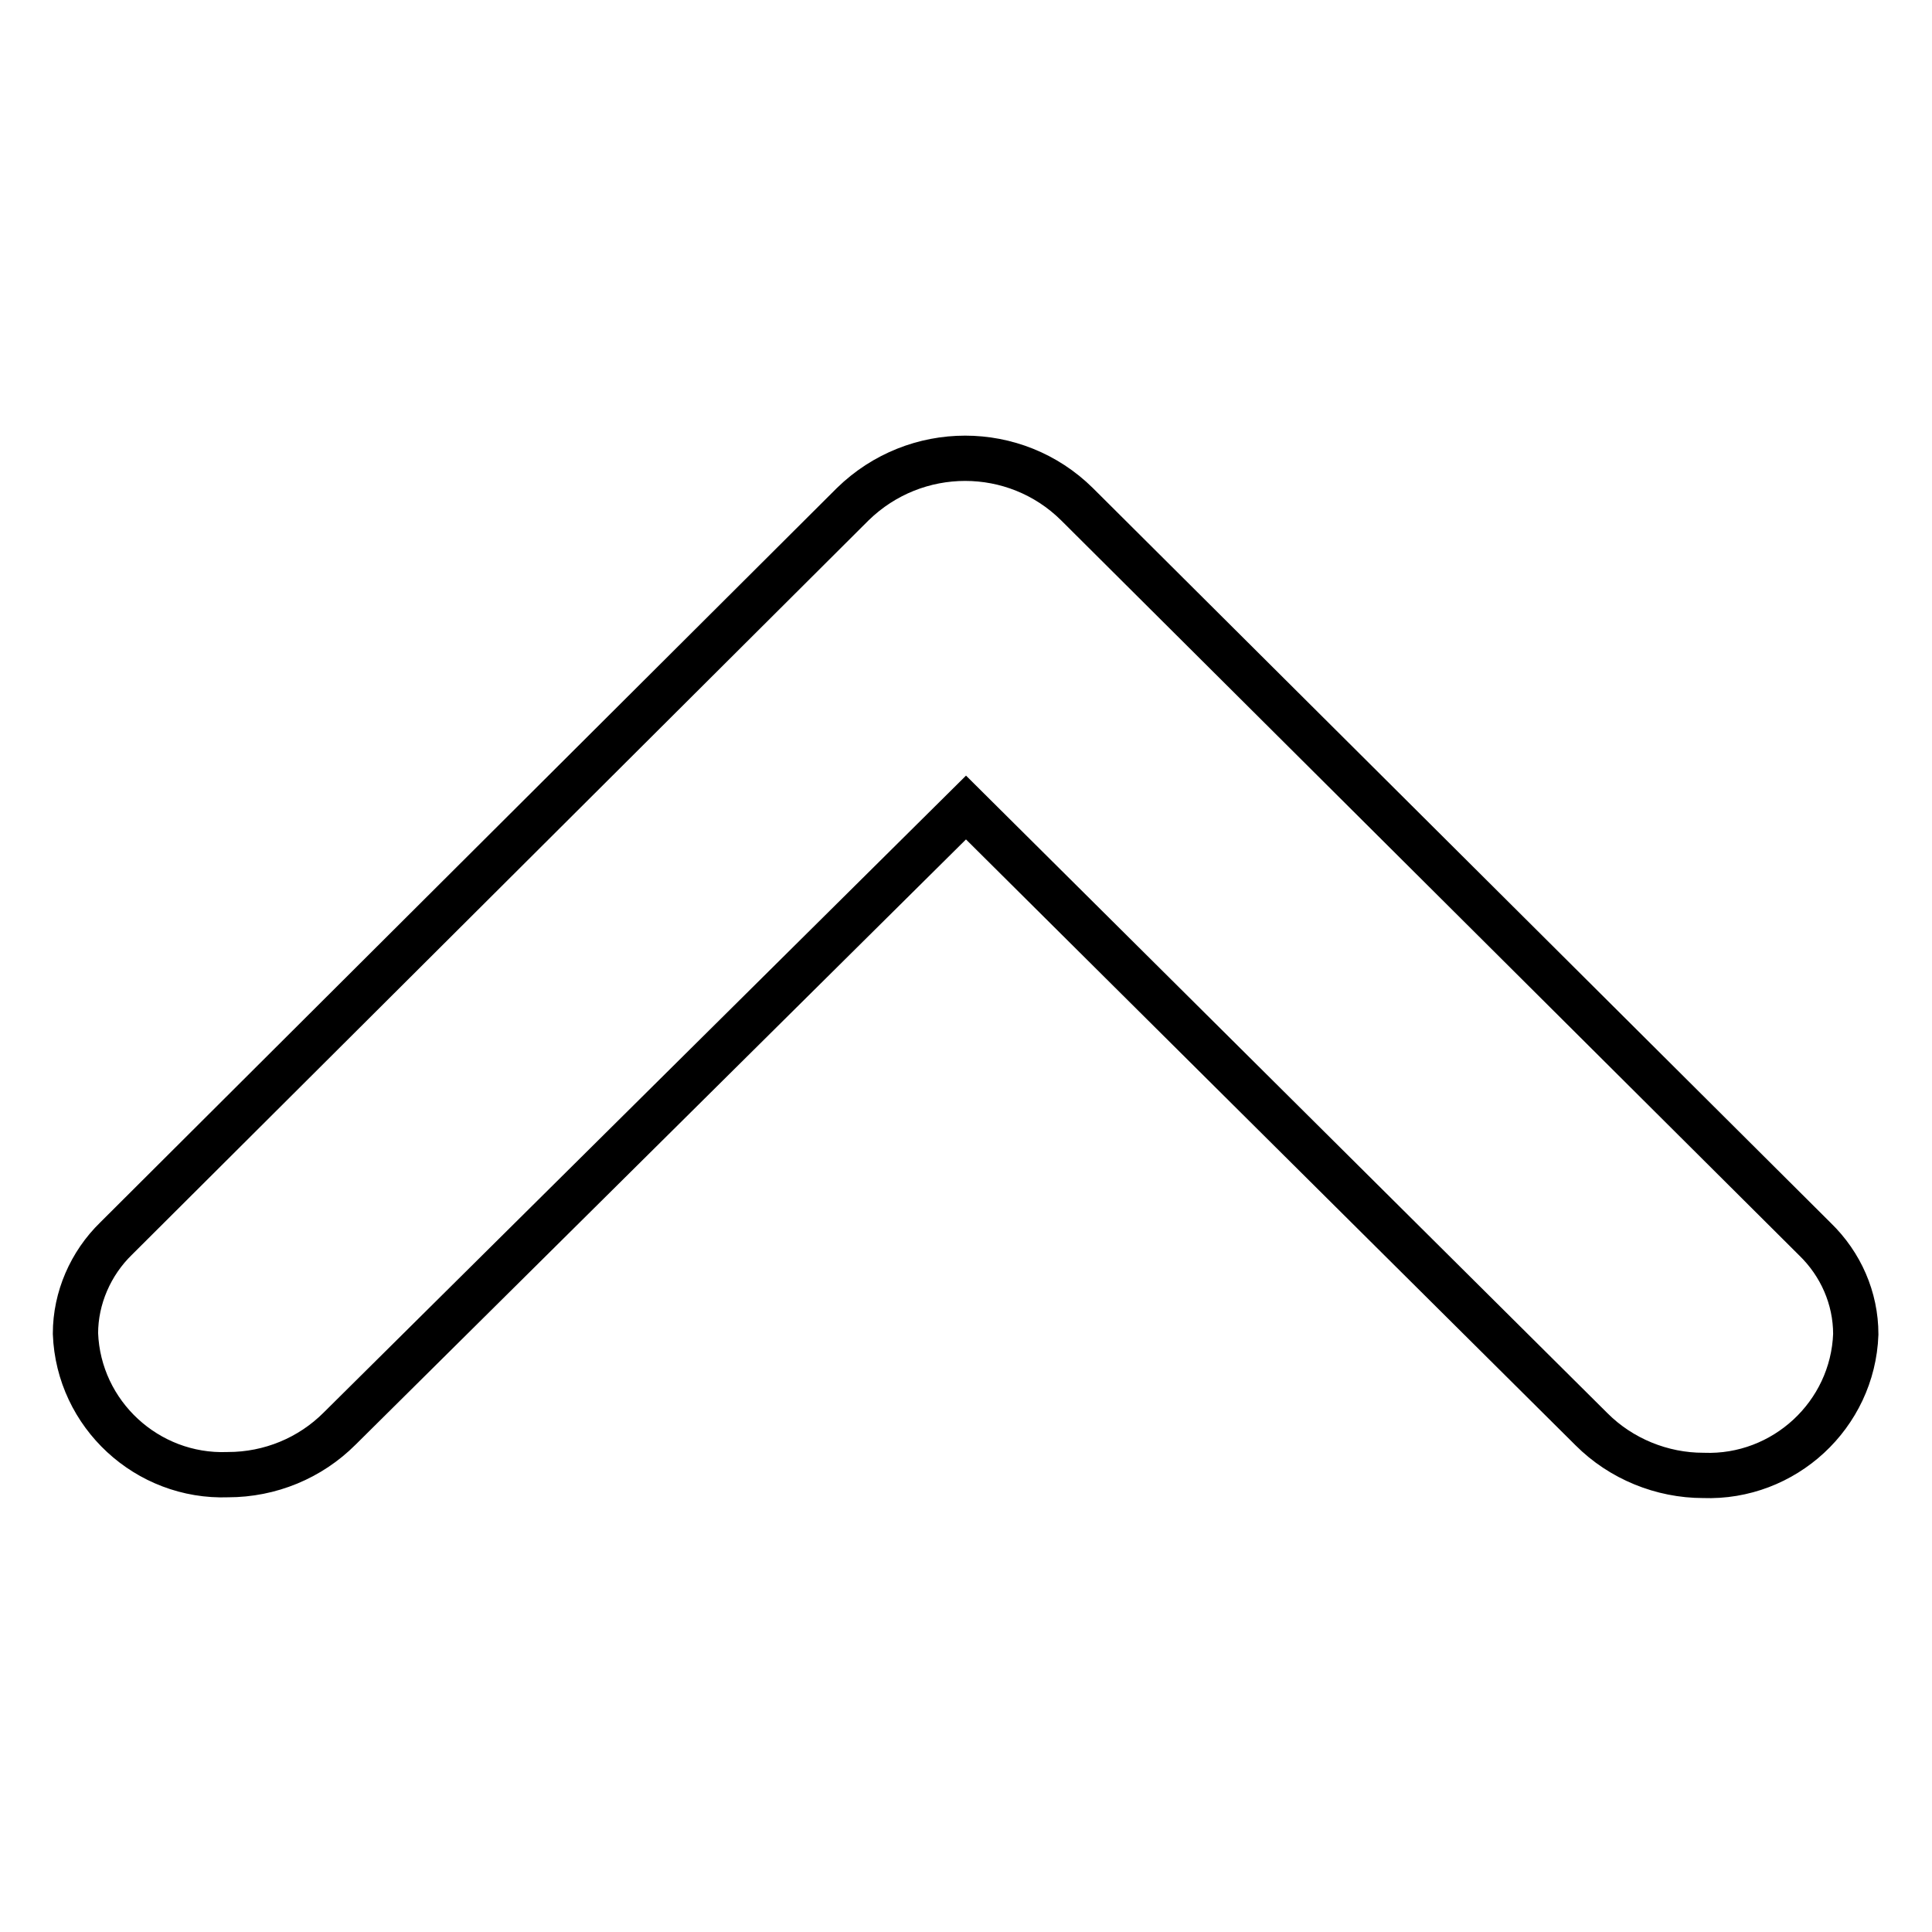 <?xml version="1.0" encoding="utf-8"?>
<!-- Svg Vector Icons : http://www.onlinewebfonts.com/icon -->
<!DOCTYPE svg PUBLIC "-//W3C//DTD SVG 1.1//EN" "http://www.w3.org/Graphics/SVG/1.1/DTD/svg11.dtd">
<svg version="1.1" xmlns="http://www.w3.org/2000/svg" xmlns:xlink="http://www.w3.org/1999/xlink" x="0px" y="0px" viewBox="0 0 256 256" enable-background="new 0 0 256 256" xml:space="preserve">
<g> <path stroke-width="6" fill-opacity="0" stroke="#000000"  d="M15.4,164.1c-3.4,3.3-5.4,7.9-5.4,12.6c0.4,10.7,9.5,19.1,20.2,18.7c5.6,0,10.9-2.2,14.8-6.1L128,107 l82.9,82.4c3.9,3.9,9.3,6.1,14.8,6.1c10.7,0.4,19.8-8,20.2-18.7c0-4.8-2-9.3-5.4-12.6l-97.8-97.4c-8.2-8.1-21.4-8.1-29.7,0 L15.4,164.1z"/></g>
</svg>